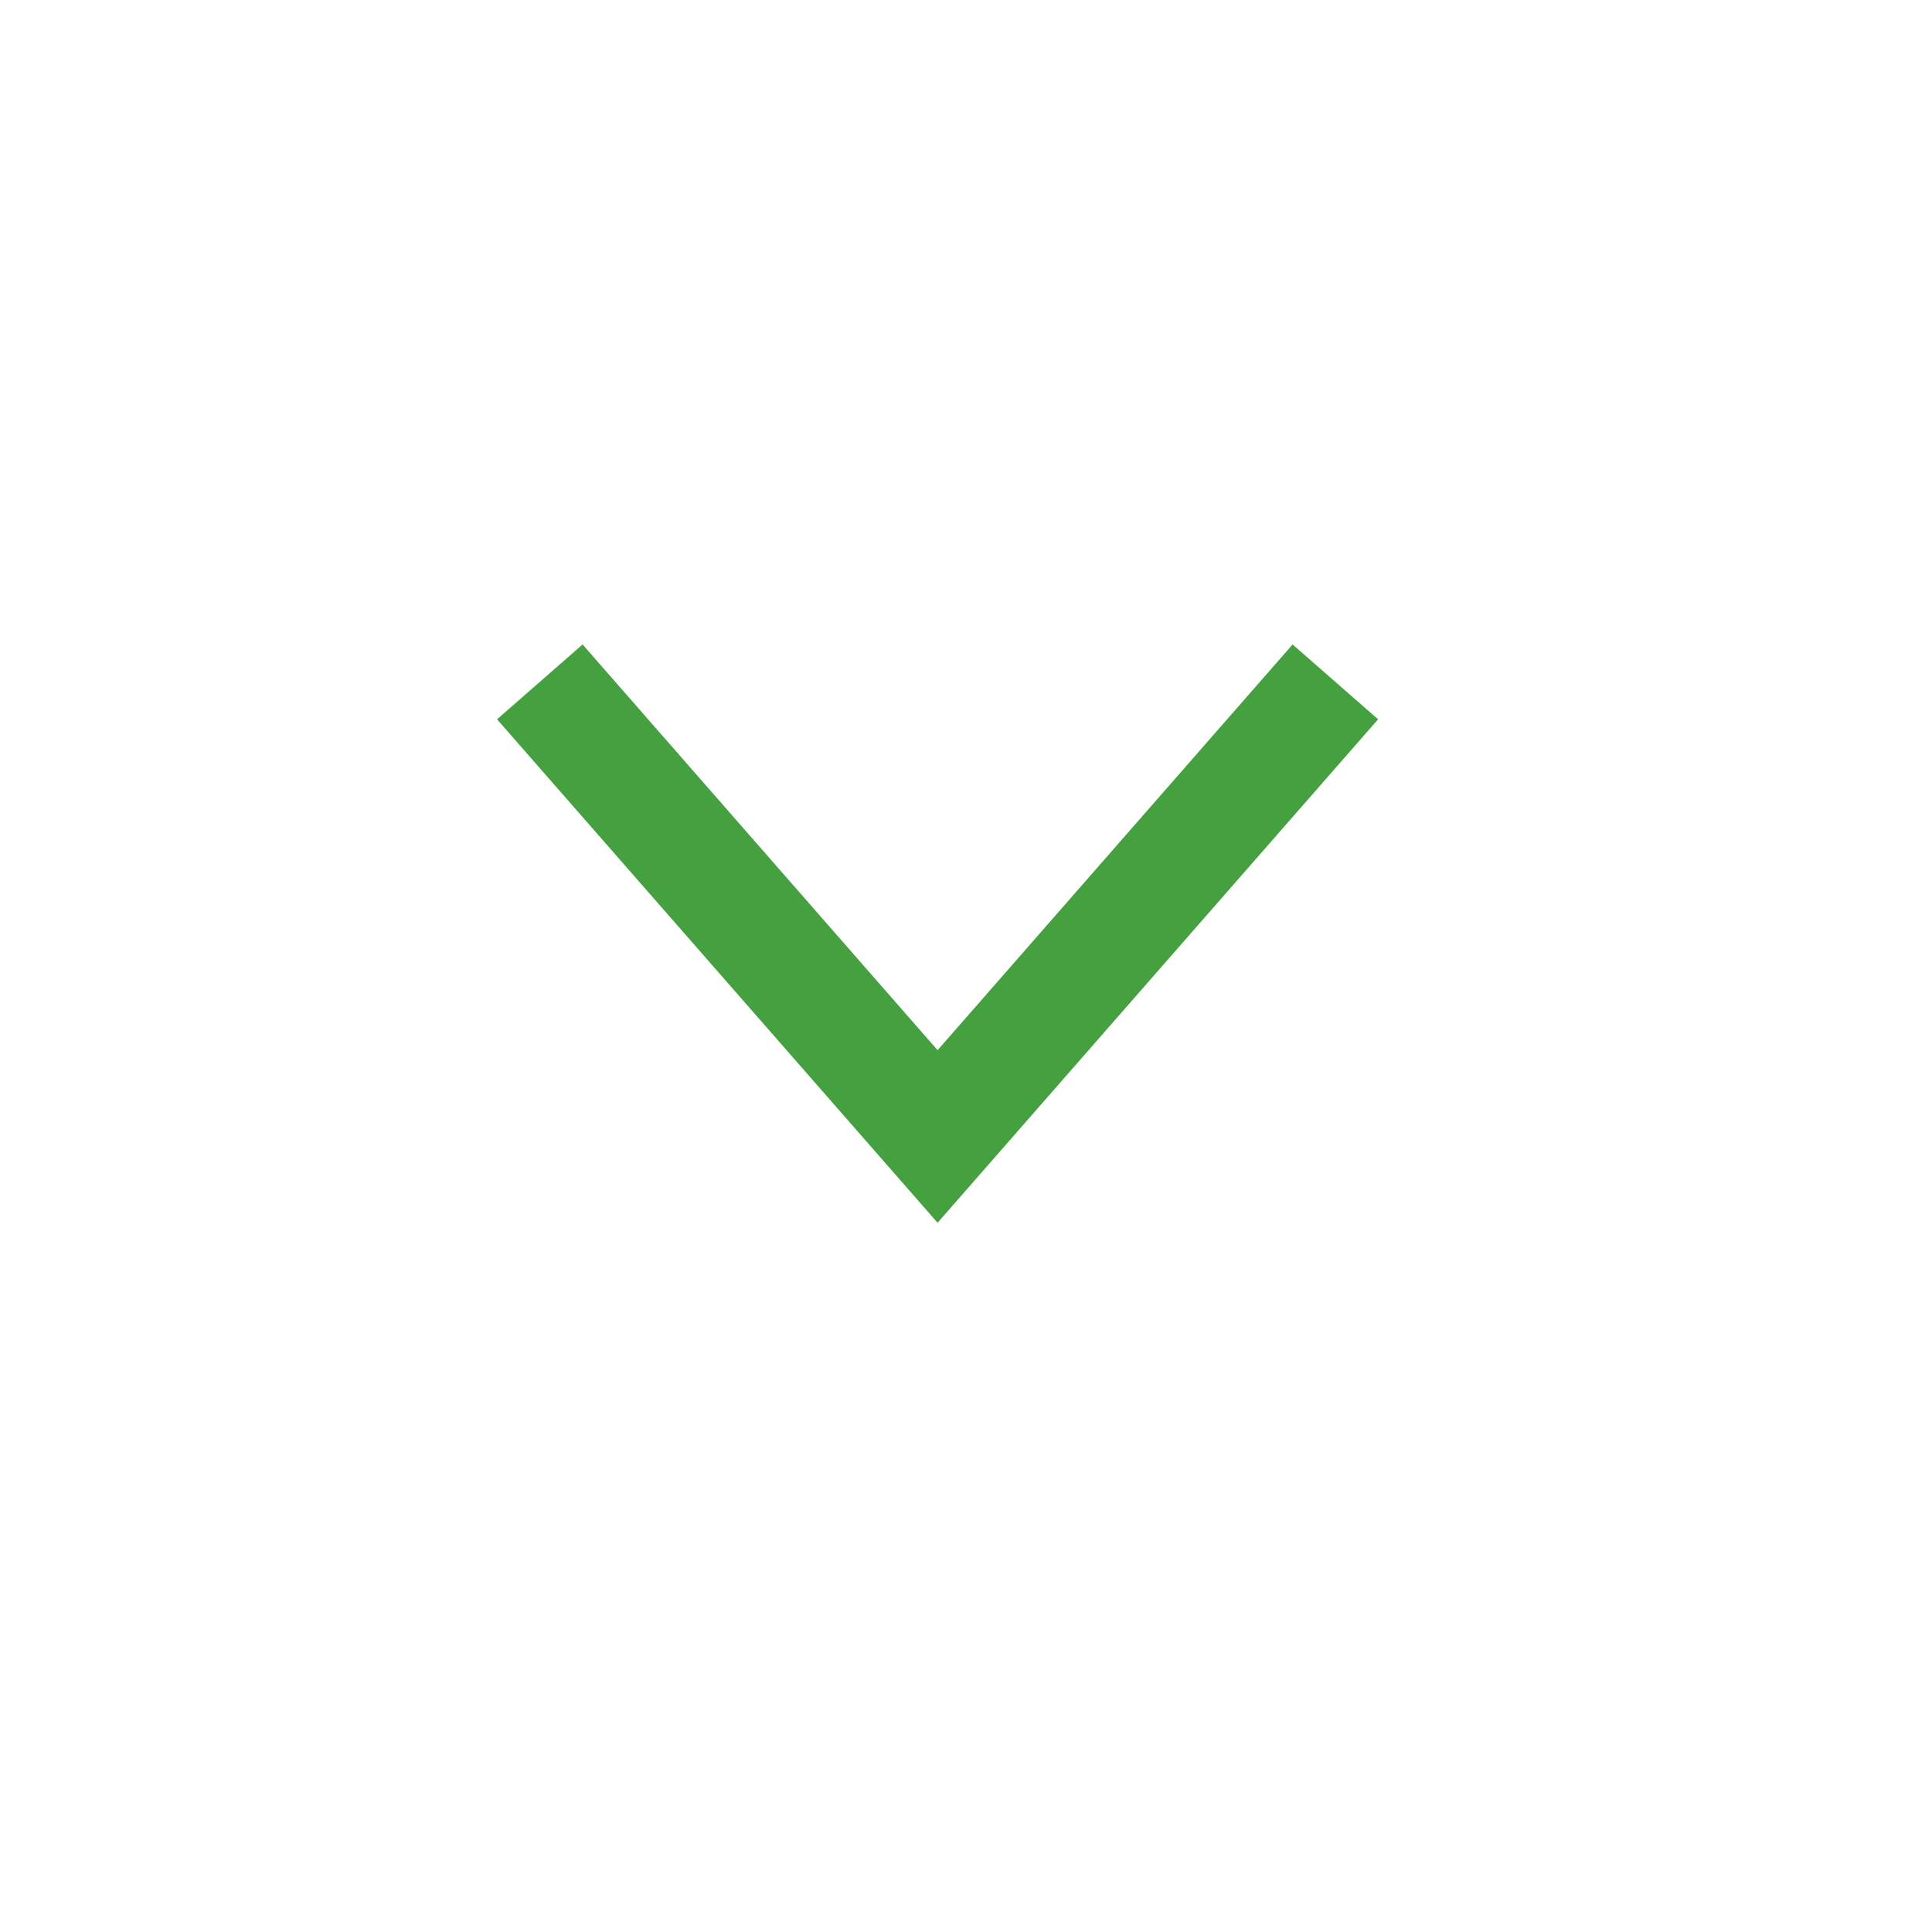<svg width="17" height="17" viewBox="0 0 17 17" fill="none" xmlns="http://www.w3.org/2000/svg">
<g id="icon_accordion">
<path id="Vector 10" d="M11.75 6L8.25 10L4.75 6" stroke="#45A13F"/>
</g>
</svg>

